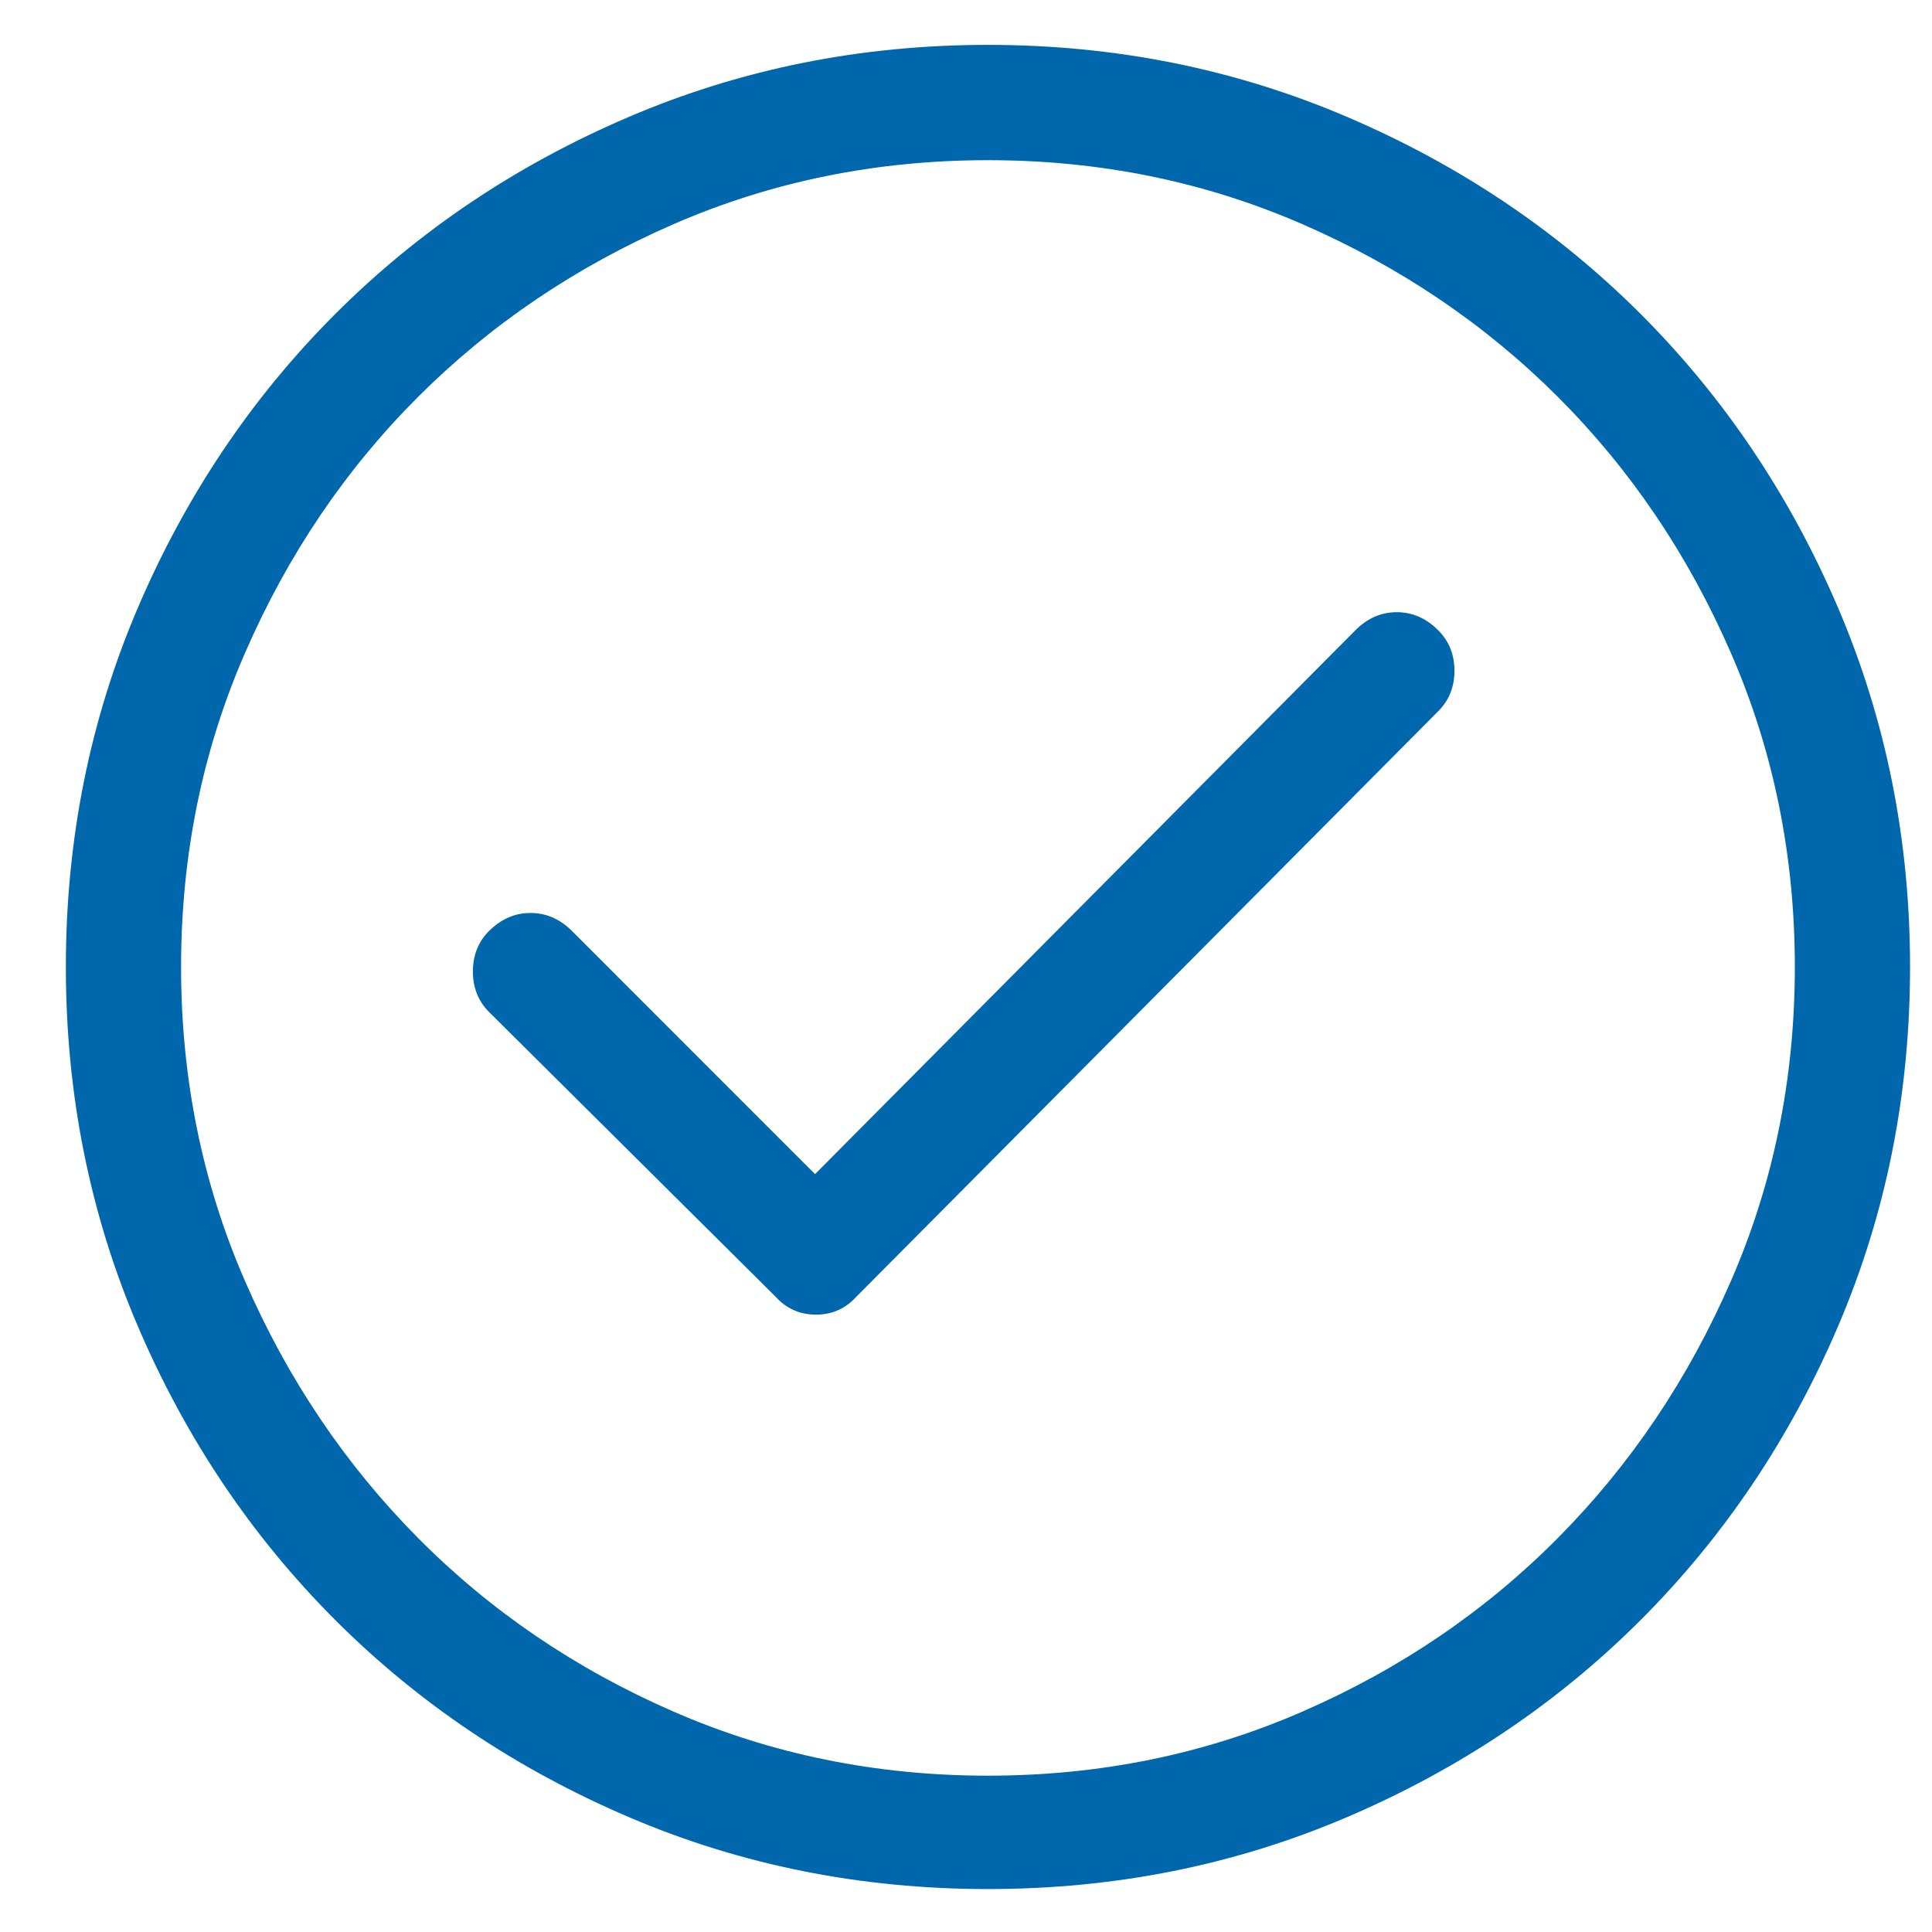 <?xml version="1.0" encoding="UTF-8"?>
<svg width="22px" height="22px" viewBox="0 0 22 22" version="1.1" xmlns="http://www.w3.org/2000/svg" xmlns:xlink="http://www.w3.org/1999/xlink">
    <!-- Generator: Sketch 55.2 (78181) - https://sketchapp.com -->
    <title></title>
    <desc>Created with Sketch.</desc>
    <g id="Page-1" stroke="none" stroke-width="1" fill="none" fill-rule="evenodd">
        <g id="Landing-Page-Build" transform="translate(-357, -6575)" fill="#0067AC" fill-rule="nonzero">
            <g id="Group-66" transform="translate(348, 6361.199)">
                <g id="Group-65">
                    <path d="M20.25,214.312 C21.699,214.312 23.063,214.586 24.341,215.133 C25.62,215.68 26.734,216.428 27.684,217.378 C28.634,218.329 29.383,219.443 29.93,220.721 C30.477,222 30.75,223.363 30.75,224.812 C30.75,226.262 30.477,227.625 29.93,228.904 C29.383,230.182 28.634,231.296 27.684,232.247 C26.734,233.197 25.62,233.945 24.341,234.492 C23.063,235.039 21.699,235.312 20.25,235.312 C18.801,235.312 17.437,235.039 16.159,234.492 C14.88,233.945 13.766,233.197 12.816,232.247 C11.866,231.296 11.117,230.182 10.57,228.904 C10.023,227.625 9.75,226.262 9.75,224.812 C9.75,223.363 10.023,222 10.57,220.721 C11.117,219.443 11.866,218.329 12.816,217.378 C13.766,216.428 14.88,215.68 16.159,215.133 C17.437,214.586 18.801,214.312 20.25,214.312 Z M20.25,234.021 C21.521,234.021 22.714,233.778 23.829,233.292 C24.943,232.807 25.914,232.147 26.741,231.313 C27.568,230.479 28.224,229.505 28.709,228.391 C29.195,227.277 29.438,226.084 29.438,224.812 C29.438,223.541 29.195,222.348 28.709,221.234 C28.224,220.12 27.568,219.149 26.741,218.322 C25.914,217.495 24.943,216.838 23.829,216.353 C22.714,215.868 21.521,215.625 20.25,215.625 C18.979,215.625 17.786,215.868 16.671,216.353 C15.557,216.838 14.586,217.495 13.759,218.322 C12.932,219.149 12.276,220.12 11.791,221.234 C11.305,222.348 11.062,223.541 11.062,224.812 C11.062,226.084 11.305,227.277 11.791,228.391 C12.276,229.505 12.932,230.479 13.759,231.313 C14.586,232.147 15.557,232.807 16.671,233.292 C17.786,233.778 18.979,234.021 20.25,234.021 Z M24.434,220.978 C24.57,220.841 24.728,220.772 24.905,220.772 C25.083,220.772 25.24,220.841 25.377,220.978 C25.5,221.101 25.562,221.254 25.562,221.439 C25.562,221.624 25.5,221.777 25.377,221.9 L18.835,228.483 C18.821,228.497 18.808,228.511 18.794,228.524 C18.78,228.538 18.767,228.552 18.753,228.565 C18.63,228.702 18.476,228.771 18.292,228.771 C18.107,228.771 17.953,228.702 17.83,228.565 L14.569,225.325 C14.446,225.202 14.385,225.048 14.385,224.864 C14.385,224.679 14.446,224.525 14.569,224.402 C14.706,224.266 14.863,224.197 15.041,224.197 C15.219,224.197 15.376,224.266 15.513,224.402 L18.281,227.171 L24.434,220.978 Z" id=""></path>
                </g>
            </g>
        </g>
    </g>
</svg>